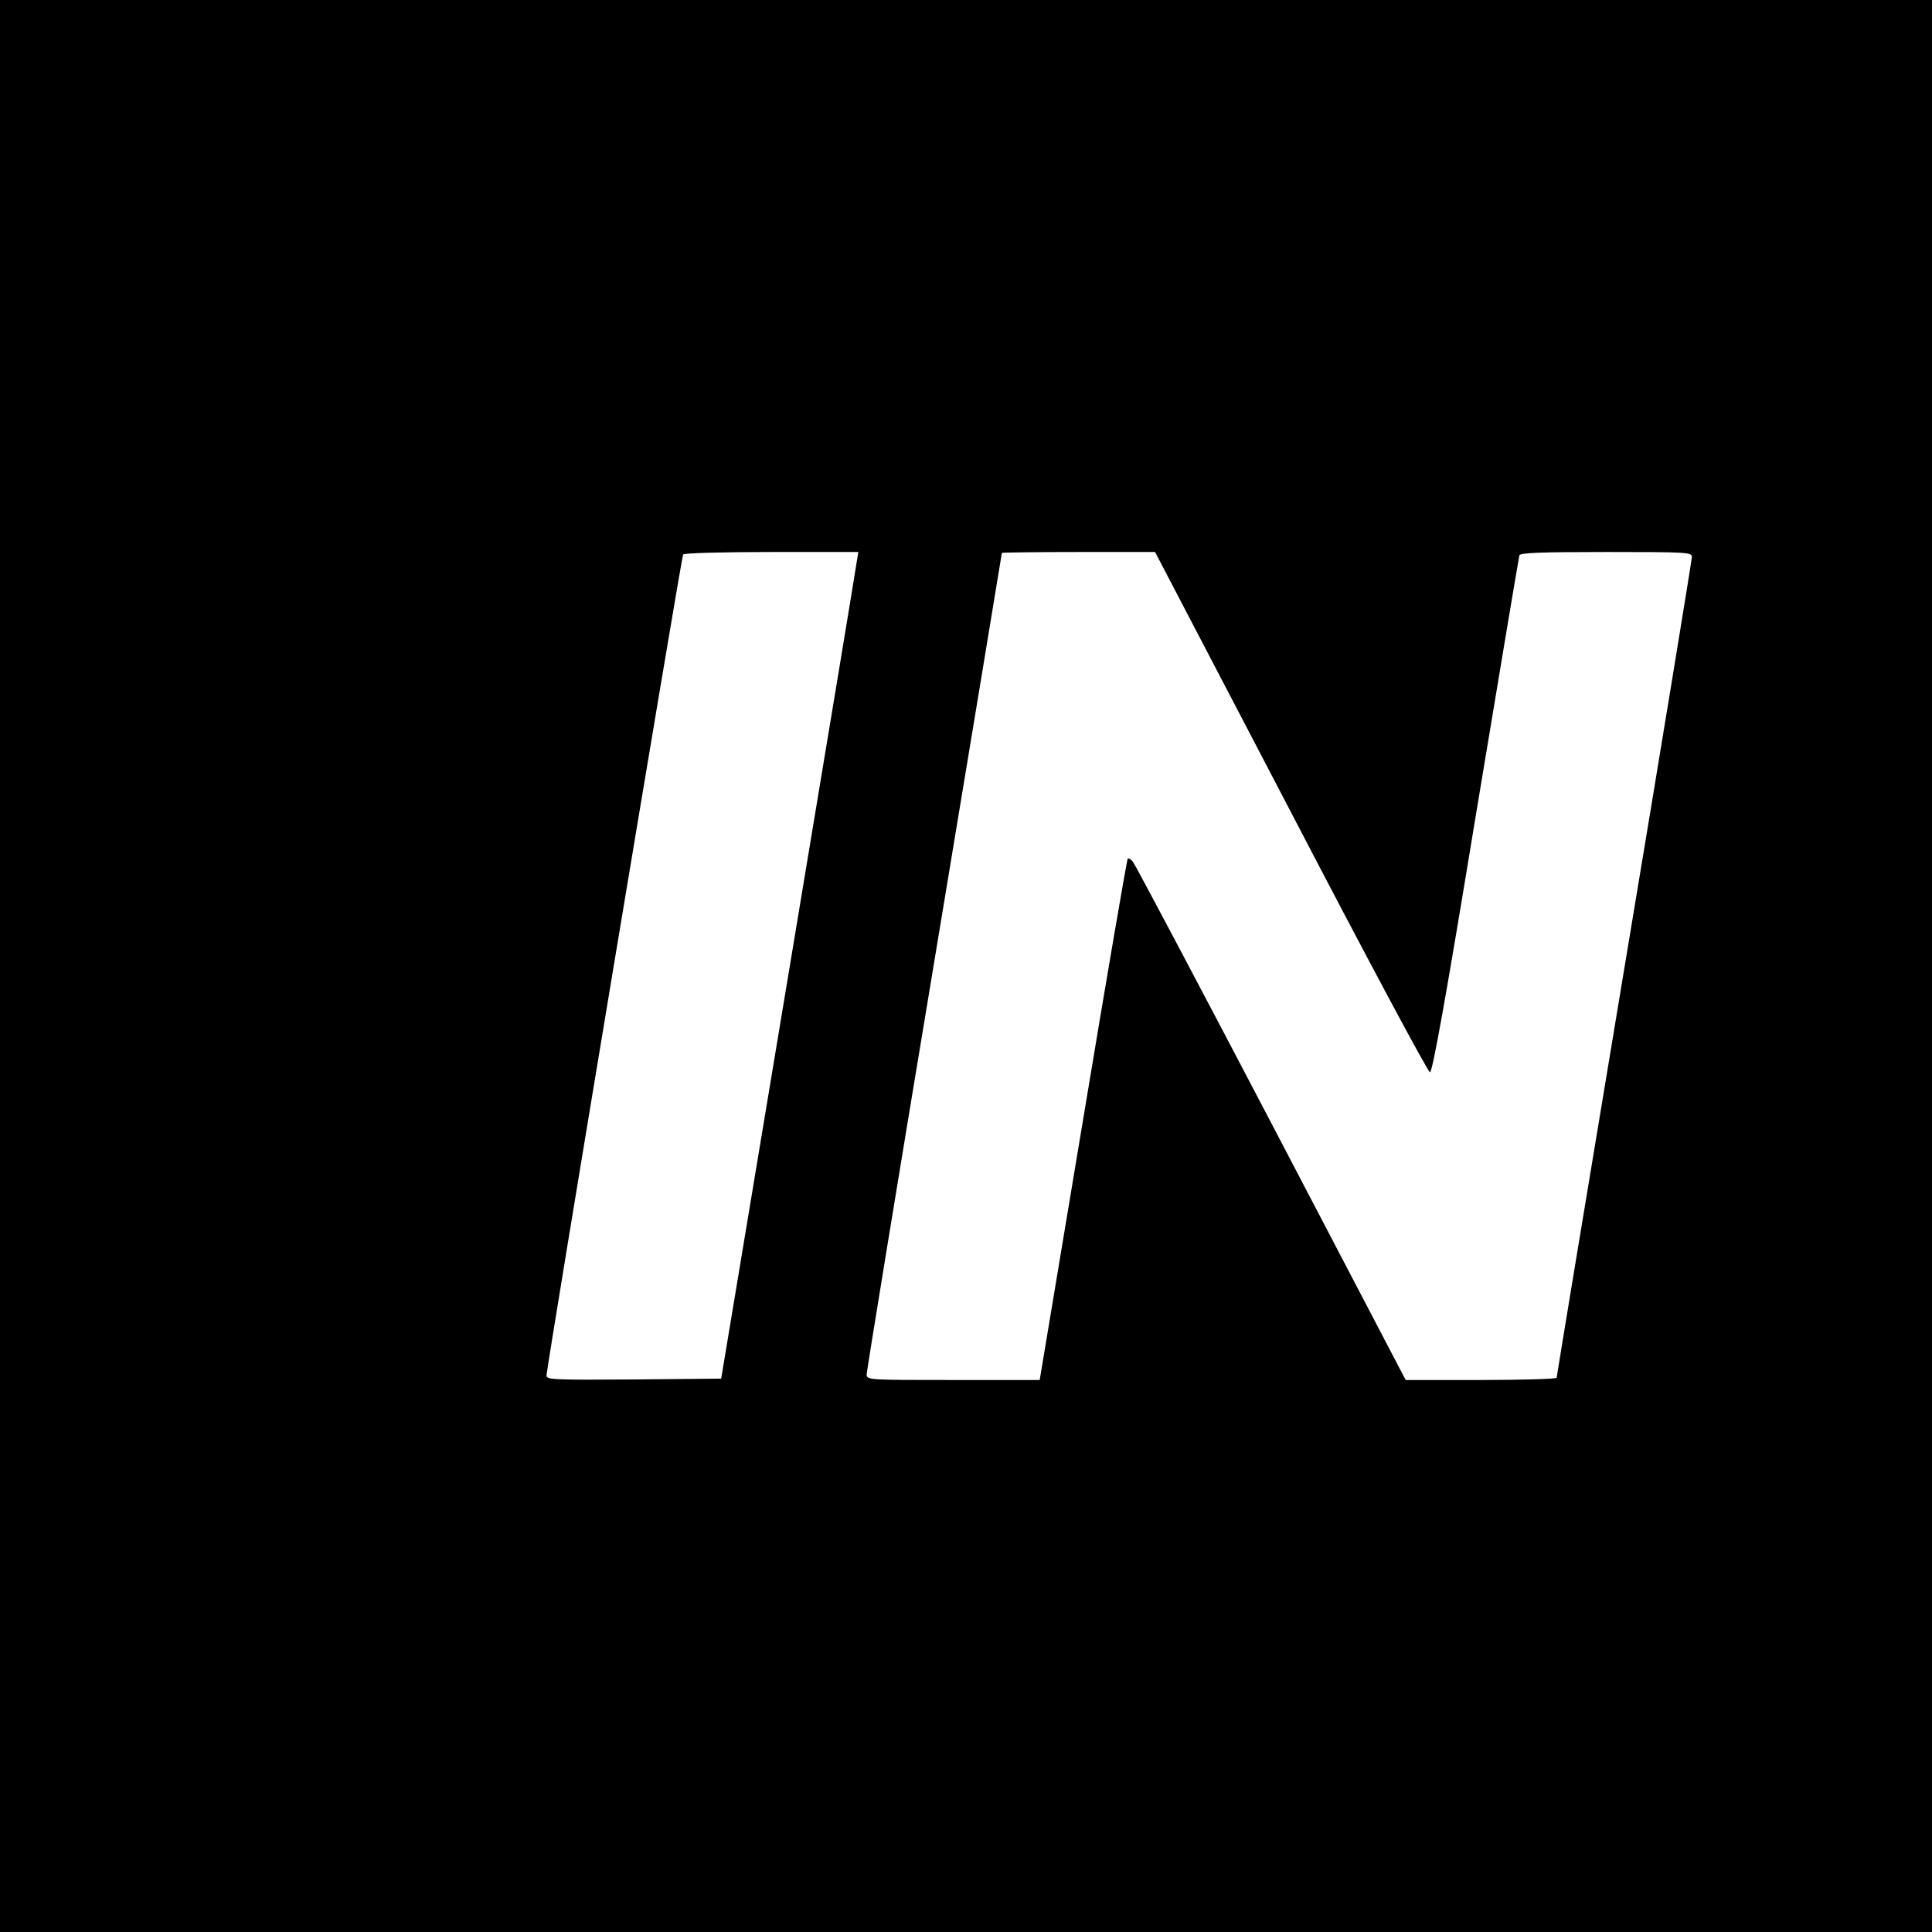 <?xml version="1.0" standalone="no"?>
<!DOCTYPE svg PUBLIC "-//W3C//DTD SVG 20010904//EN"
 "http://www.w3.org/TR/2001/REC-SVG-20010904/DTD/svg10.dtd">
<svg version="1.0" xmlns="http://www.w3.org/2000/svg"
 width="700pt" height="700pt" viewBox="0 0 700 700"
 preserveAspectRatio="xMidYMid meet">
<g transform="translate(0,700) scale(0.1,-0.1)"
fill="#000000" stroke="none">
<path d="M0 3500 l0 -3500 3500 0 3500 0 0 3500 0 3500 -3500 0 -3500 0 0
-3500z m3103 1458 c-3 -24 -115 -698 -248 -1498 l-242 -1455 -316 -3 c-289 -2
-317 -1 -317 14 0 27 489 2965 495 2975 4 5 140 9 321 9 l314 0 -7 -42z m1574
-900 c270 -519 497 -943 504 -943 9 0 56 259 166 930 85 512 156 936 158 943
3 9 75 12 315 12 293 0 310 -1 310 -18 0 -10 -110 -682 -245 -1492 -135 -811
-245 -1478 -245 -1482 0 -4 -123 -8 -274 -8 l-273 0 -488 933 c-268 512 -494
938 -501 946 -7 8 -16 13 -18 10 -3 -3 -76 -429 -162 -947 l-157 -942 -314 0
c-305 0 -313 0 -313 20 0 11 110 684 245 1496 135 813 245 1479 245 1481 0 1
125 3 278 3 l277 0 492 -942z"/>
</g>
</svg>
